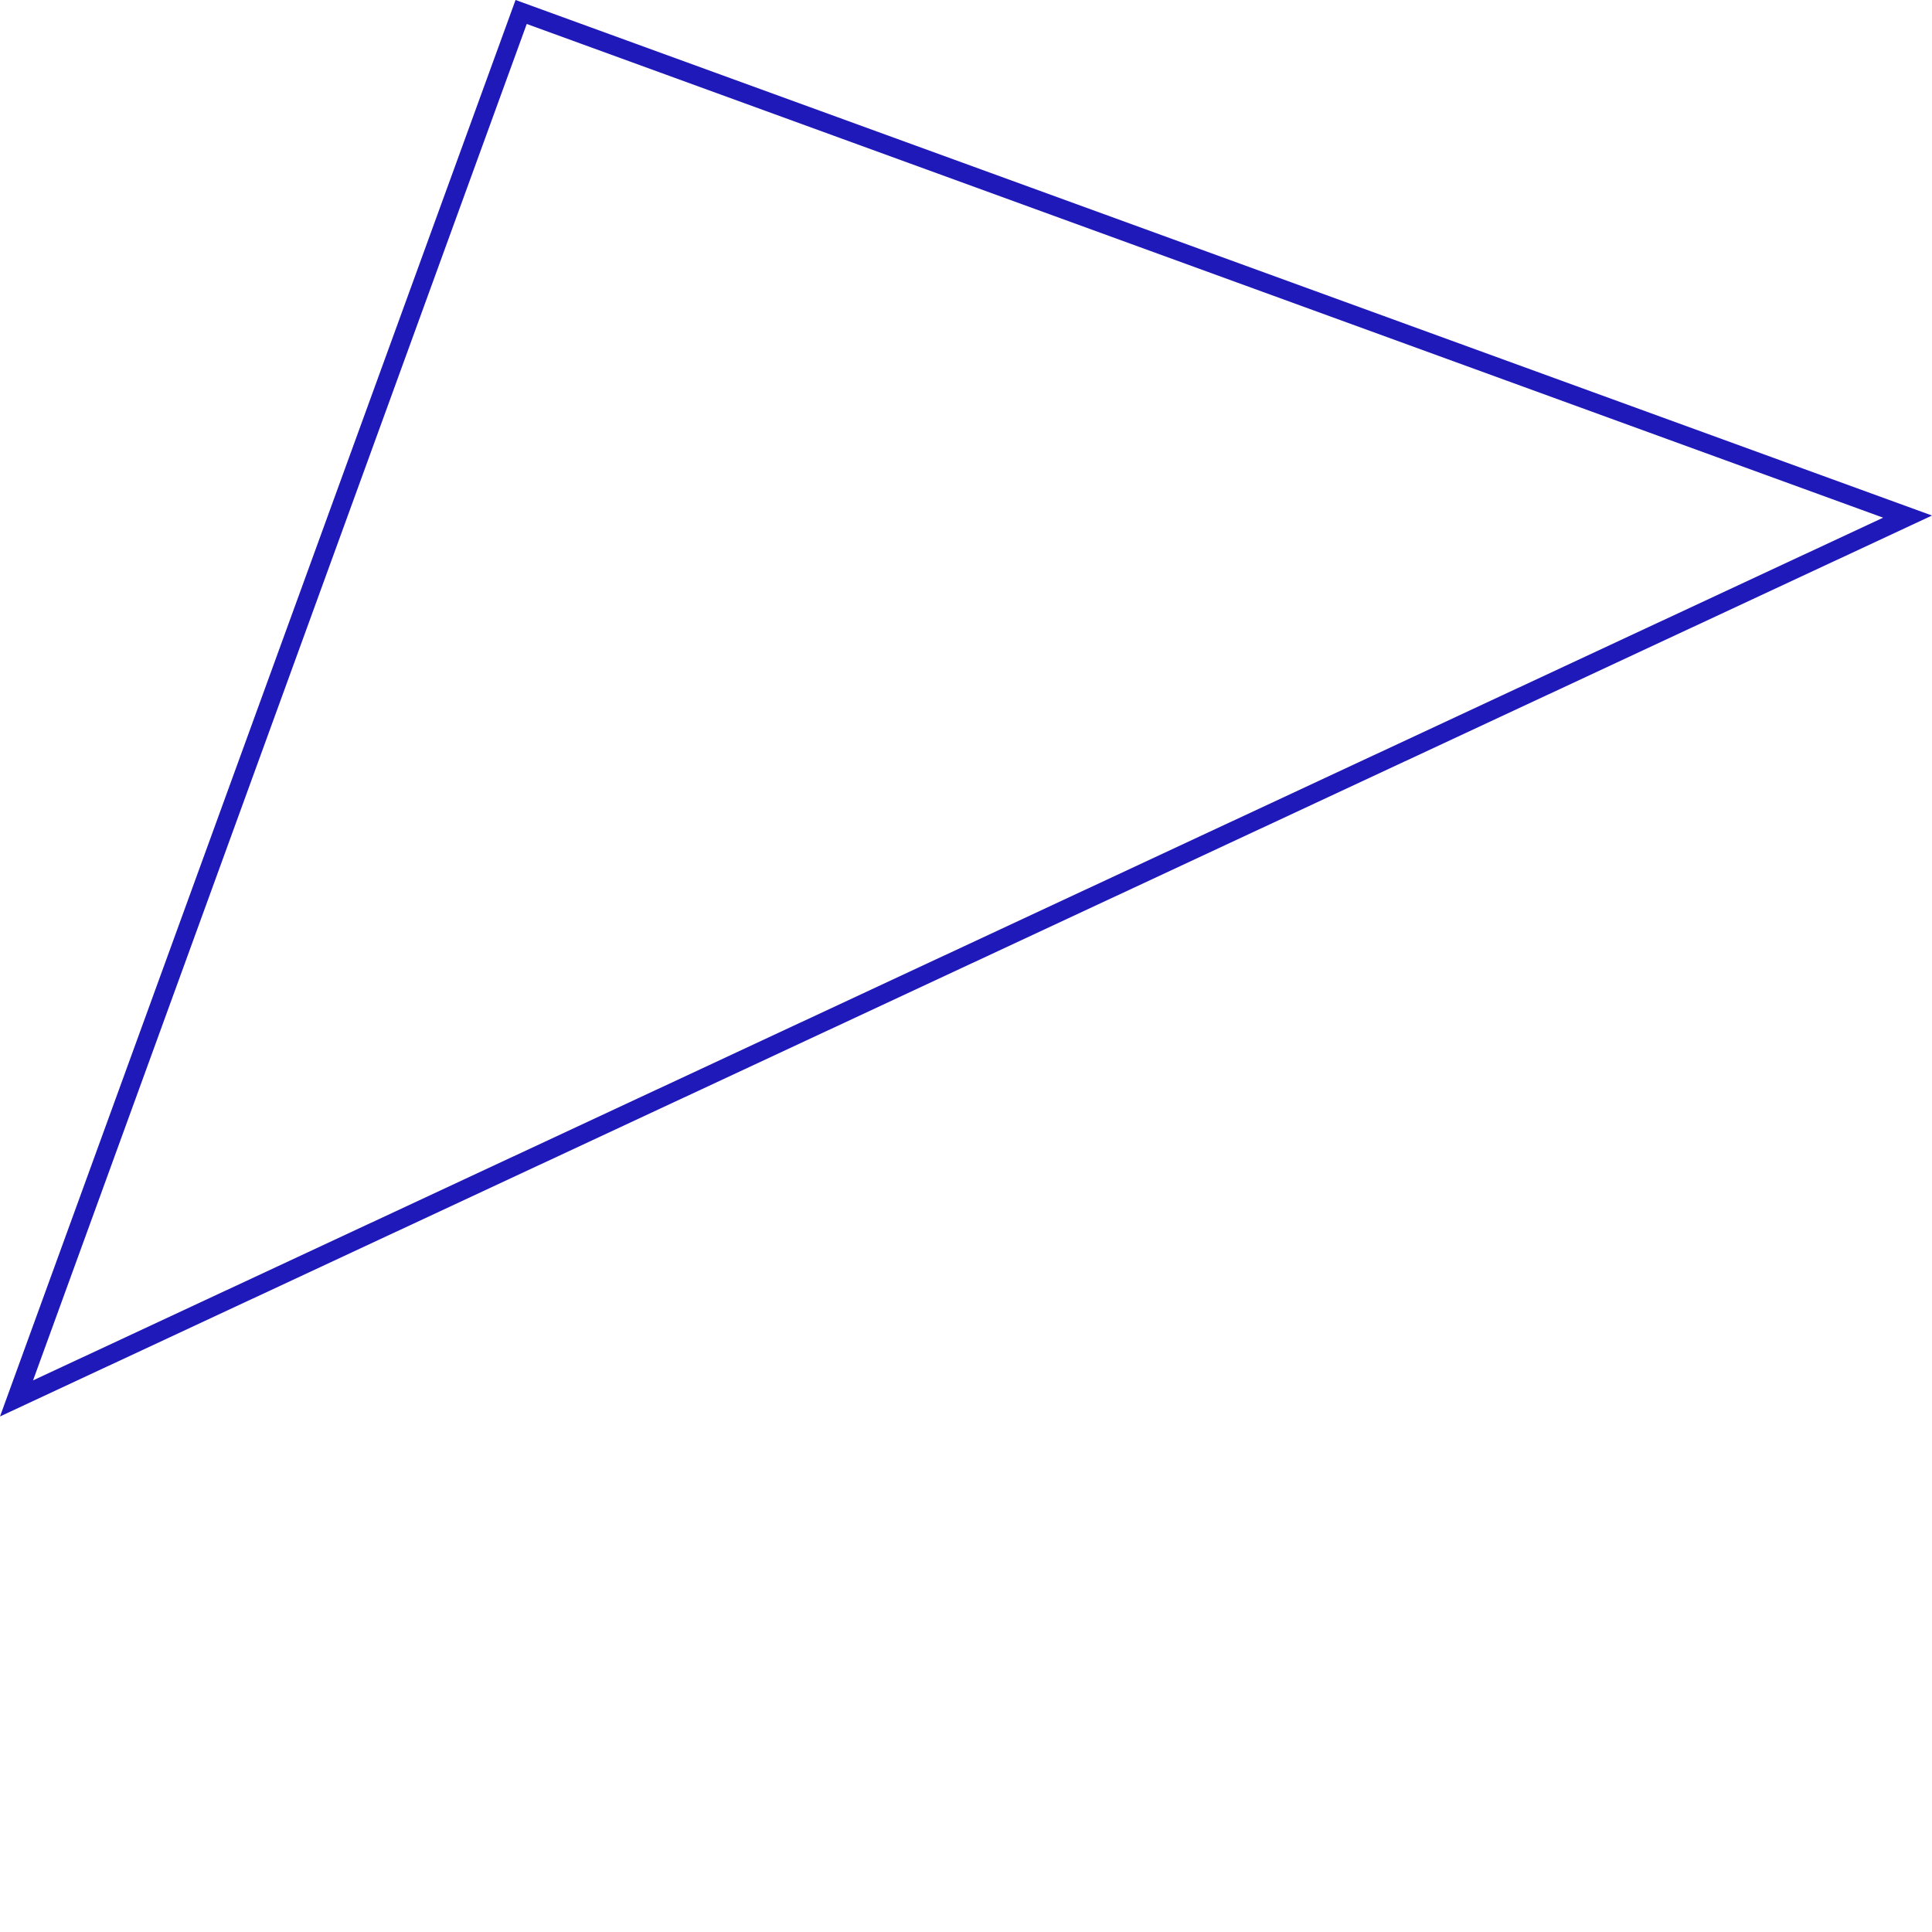 <?xml version="1.0" encoding="UTF-8"?>
<svg xmlns="http://www.w3.org/2000/svg" width="516.14" height="516.14" viewBox="0 0 516.14 516.14">
  <defs>
    <style>
      .cls-1 {
        fill: #2019b9;
      }
    </style>
  </defs>
  <path id="Tracé_196" data-name="Tracé 196" class="cls-1" d="M665.458,613.849v-402.7h402.7l-4.268,4.268Zm5-397.7V601.778l385.624-385.624Z" transform="translate(-415.377 -426.02) rotate(20)"></path>
</svg>
